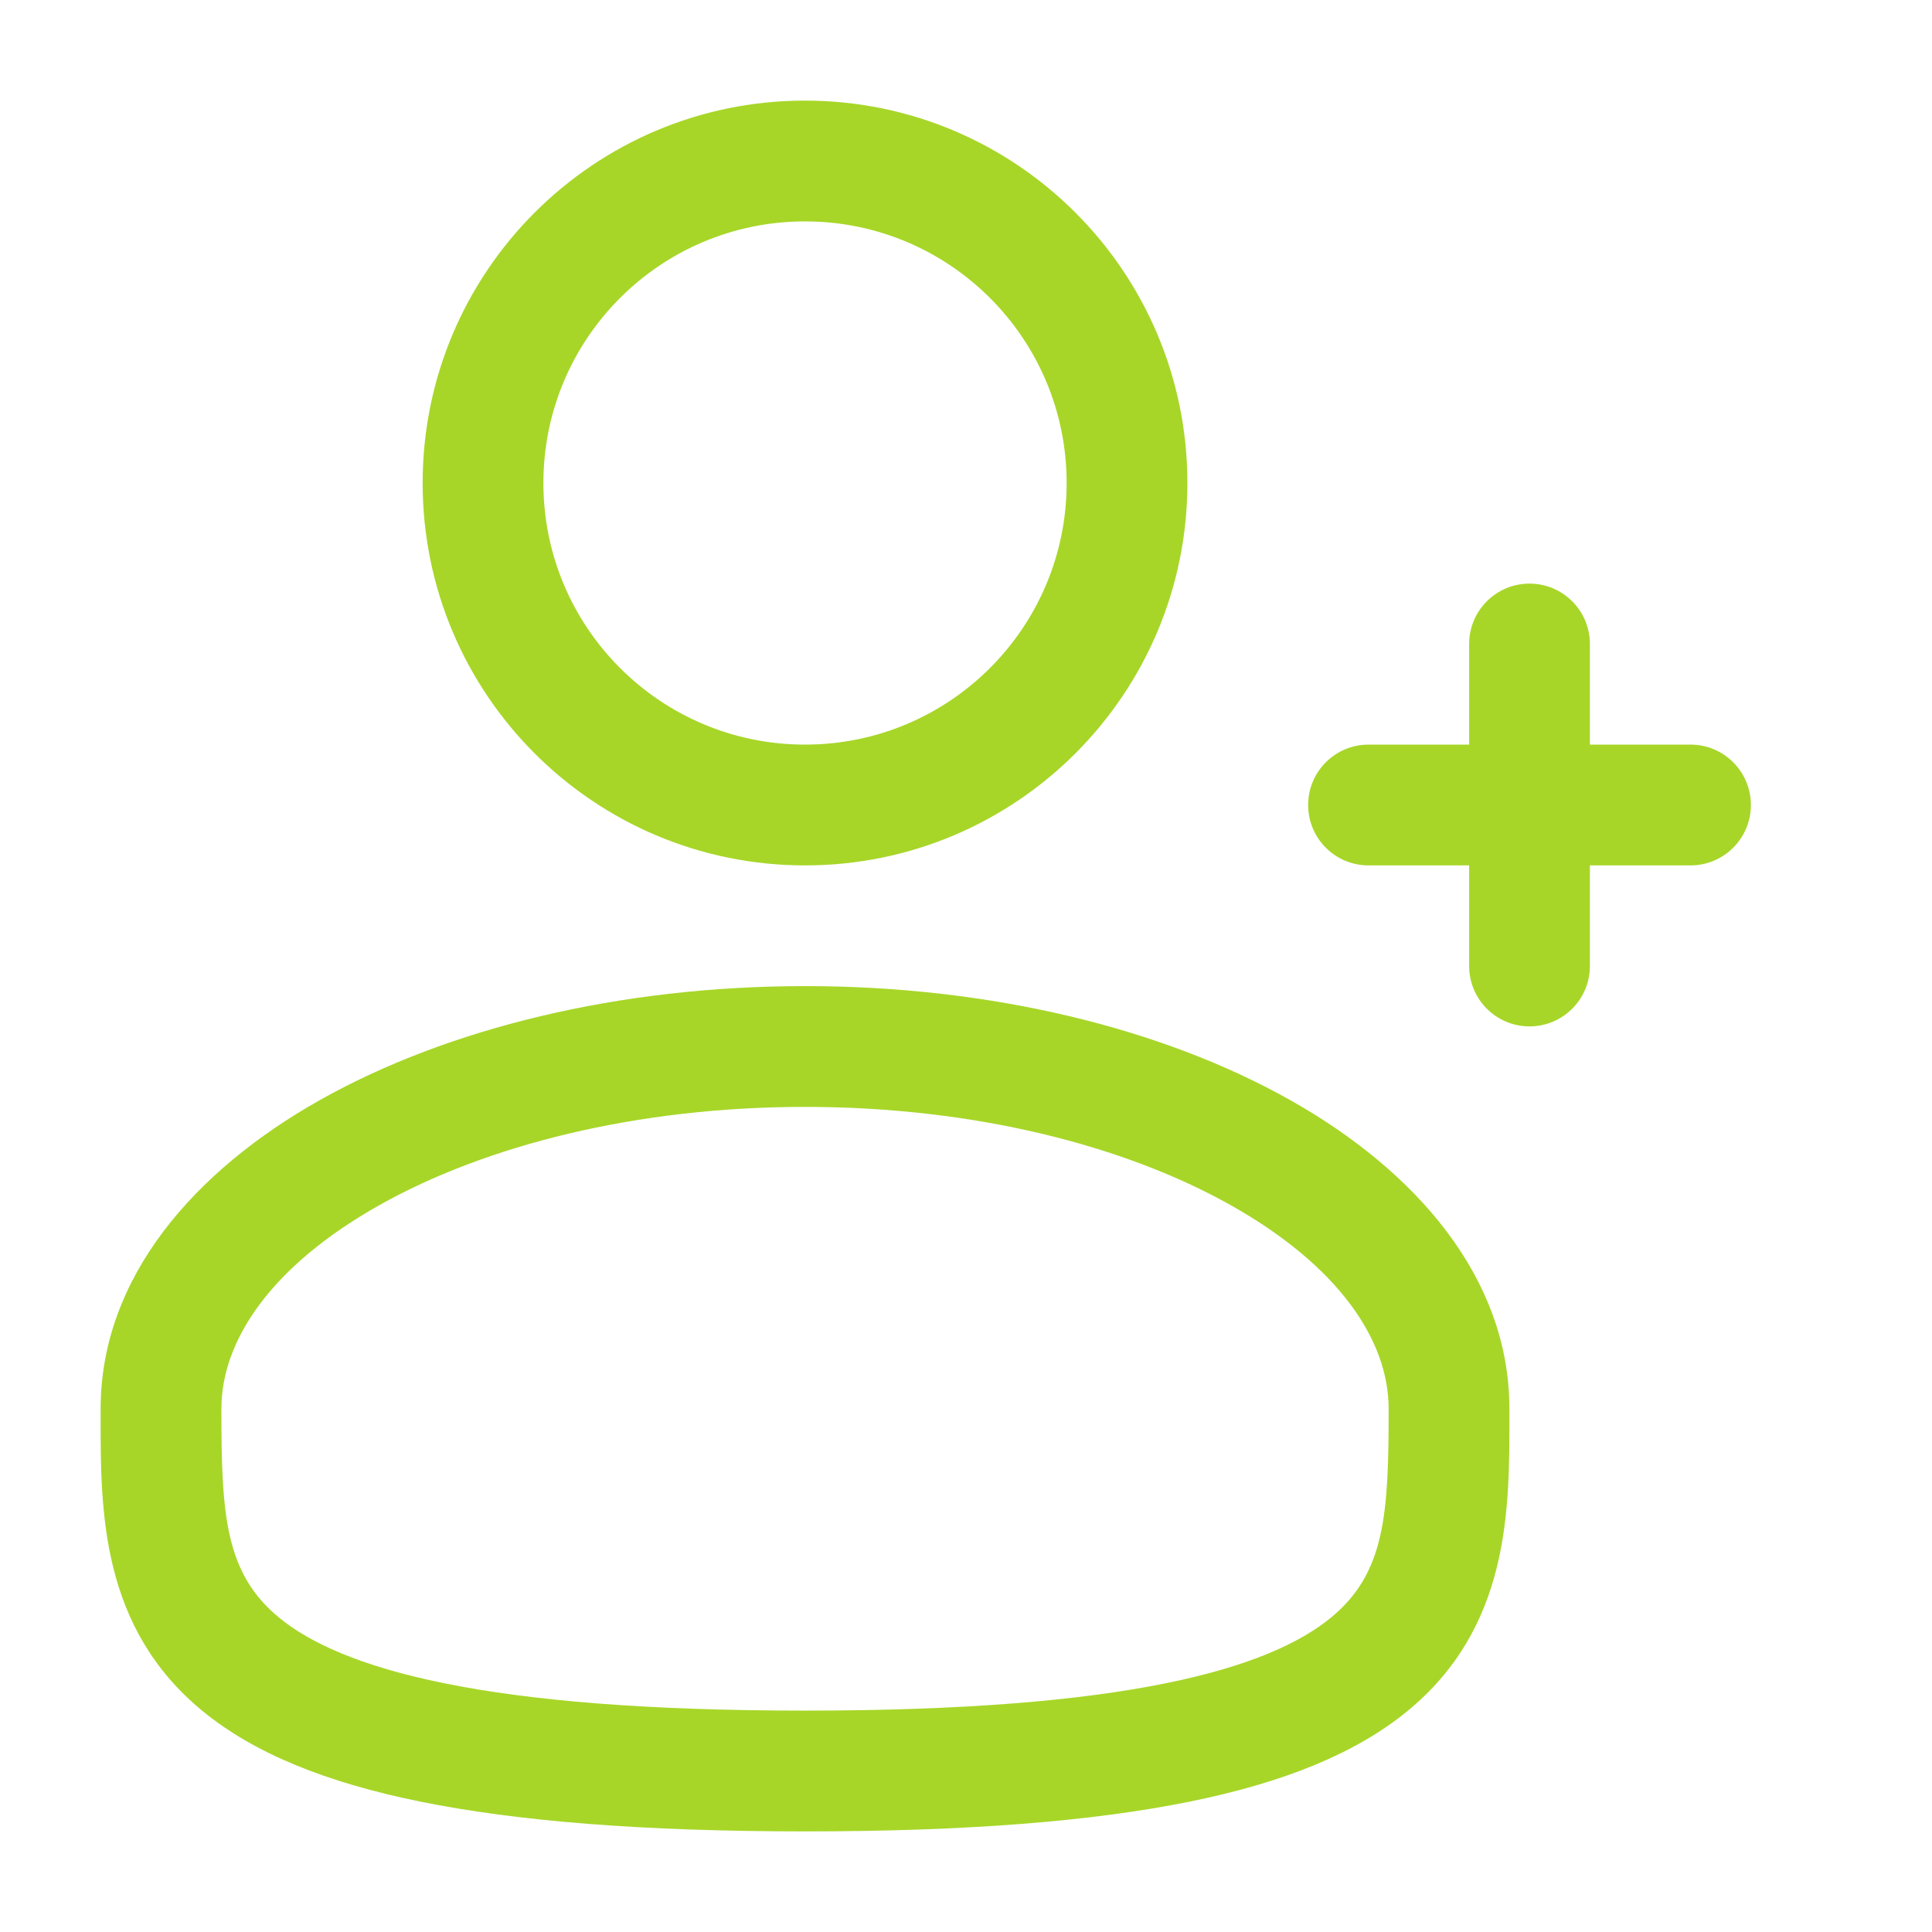 <?xml version="1.0" encoding="UTF-8"?> <svg xmlns="http://www.w3.org/2000/svg" width="54" height="54" viewBox="0 0 54 54" fill="none"><path fill-rule="evenodd" clip-rule="evenodd" d="M11.813 13.5C11.813 7.597 16.598 2.812 22.5 2.812C28.403 2.812 33.188 7.597 33.188 13.5C33.188 19.402 28.403 24.188 22.5 24.188C16.598 24.188 11.813 19.402 11.813 13.5ZM22.5 6.188C18.462 6.188 15.188 9.461 15.188 13.5C15.188 17.539 18.462 20.812 22.5 20.812C26.539 20.812 29.813 17.539 29.813 13.5C29.813 9.461 26.539 6.188 22.5 6.188Z" fill="#A7D628"></path><path fill-rule="evenodd" clip-rule="evenodd" d="M8.945 30.745C12.499 28.746 17.295 27.562 22.5 27.562C27.706 27.562 32.502 28.746 36.056 30.745C39.556 32.714 42.188 35.699 42.188 39.375L42.188 39.604C42.191 42.219 42.194 45.499 39.316 47.843C37.9 48.996 35.918 49.816 33.241 50.358C30.557 50.902 27.058 51.188 22.5 51.188C17.942 51.188 14.444 50.902 11.759 50.358C9.082 49.816 7.101 48.996 5.685 47.843C2.807 45.499 2.81 42.219 2.813 39.604L2.813 39.375C2.813 35.699 5.444 32.714 8.945 30.745ZM10.6 33.686C7.586 35.382 6.188 37.459 6.188 39.375C6.188 42.318 6.279 43.974 7.816 45.226C8.65 45.905 10.043 46.568 12.429 47.05C14.807 47.532 18.058 47.812 22.5 47.812C26.942 47.812 30.194 47.532 32.572 47.05C34.957 46.568 36.351 45.905 37.185 45.226C38.722 43.974 38.813 42.318 38.813 39.375C38.813 37.459 37.415 35.382 34.401 33.686C31.44 32.021 27.236 30.938 22.5 30.938C17.765 30.938 13.561 32.021 10.6 33.686Z" fill="#A7D628"></path><path d="M44.438 18C44.438 17.068 43.682 16.312 42.75 16.312C41.818 16.312 41.063 17.068 41.063 18V20.812H38.25C37.318 20.812 36.563 21.568 36.563 22.5C36.563 23.432 37.318 24.188 38.25 24.188H41.063V27C41.063 27.932 41.818 28.688 42.75 28.688C43.682 28.688 44.438 27.932 44.438 27V24.188H47.25C48.182 24.188 48.938 23.432 48.938 22.5C48.938 21.568 48.182 20.812 47.25 20.812H44.438V18Z" fill="#A7D628"></path></svg> 